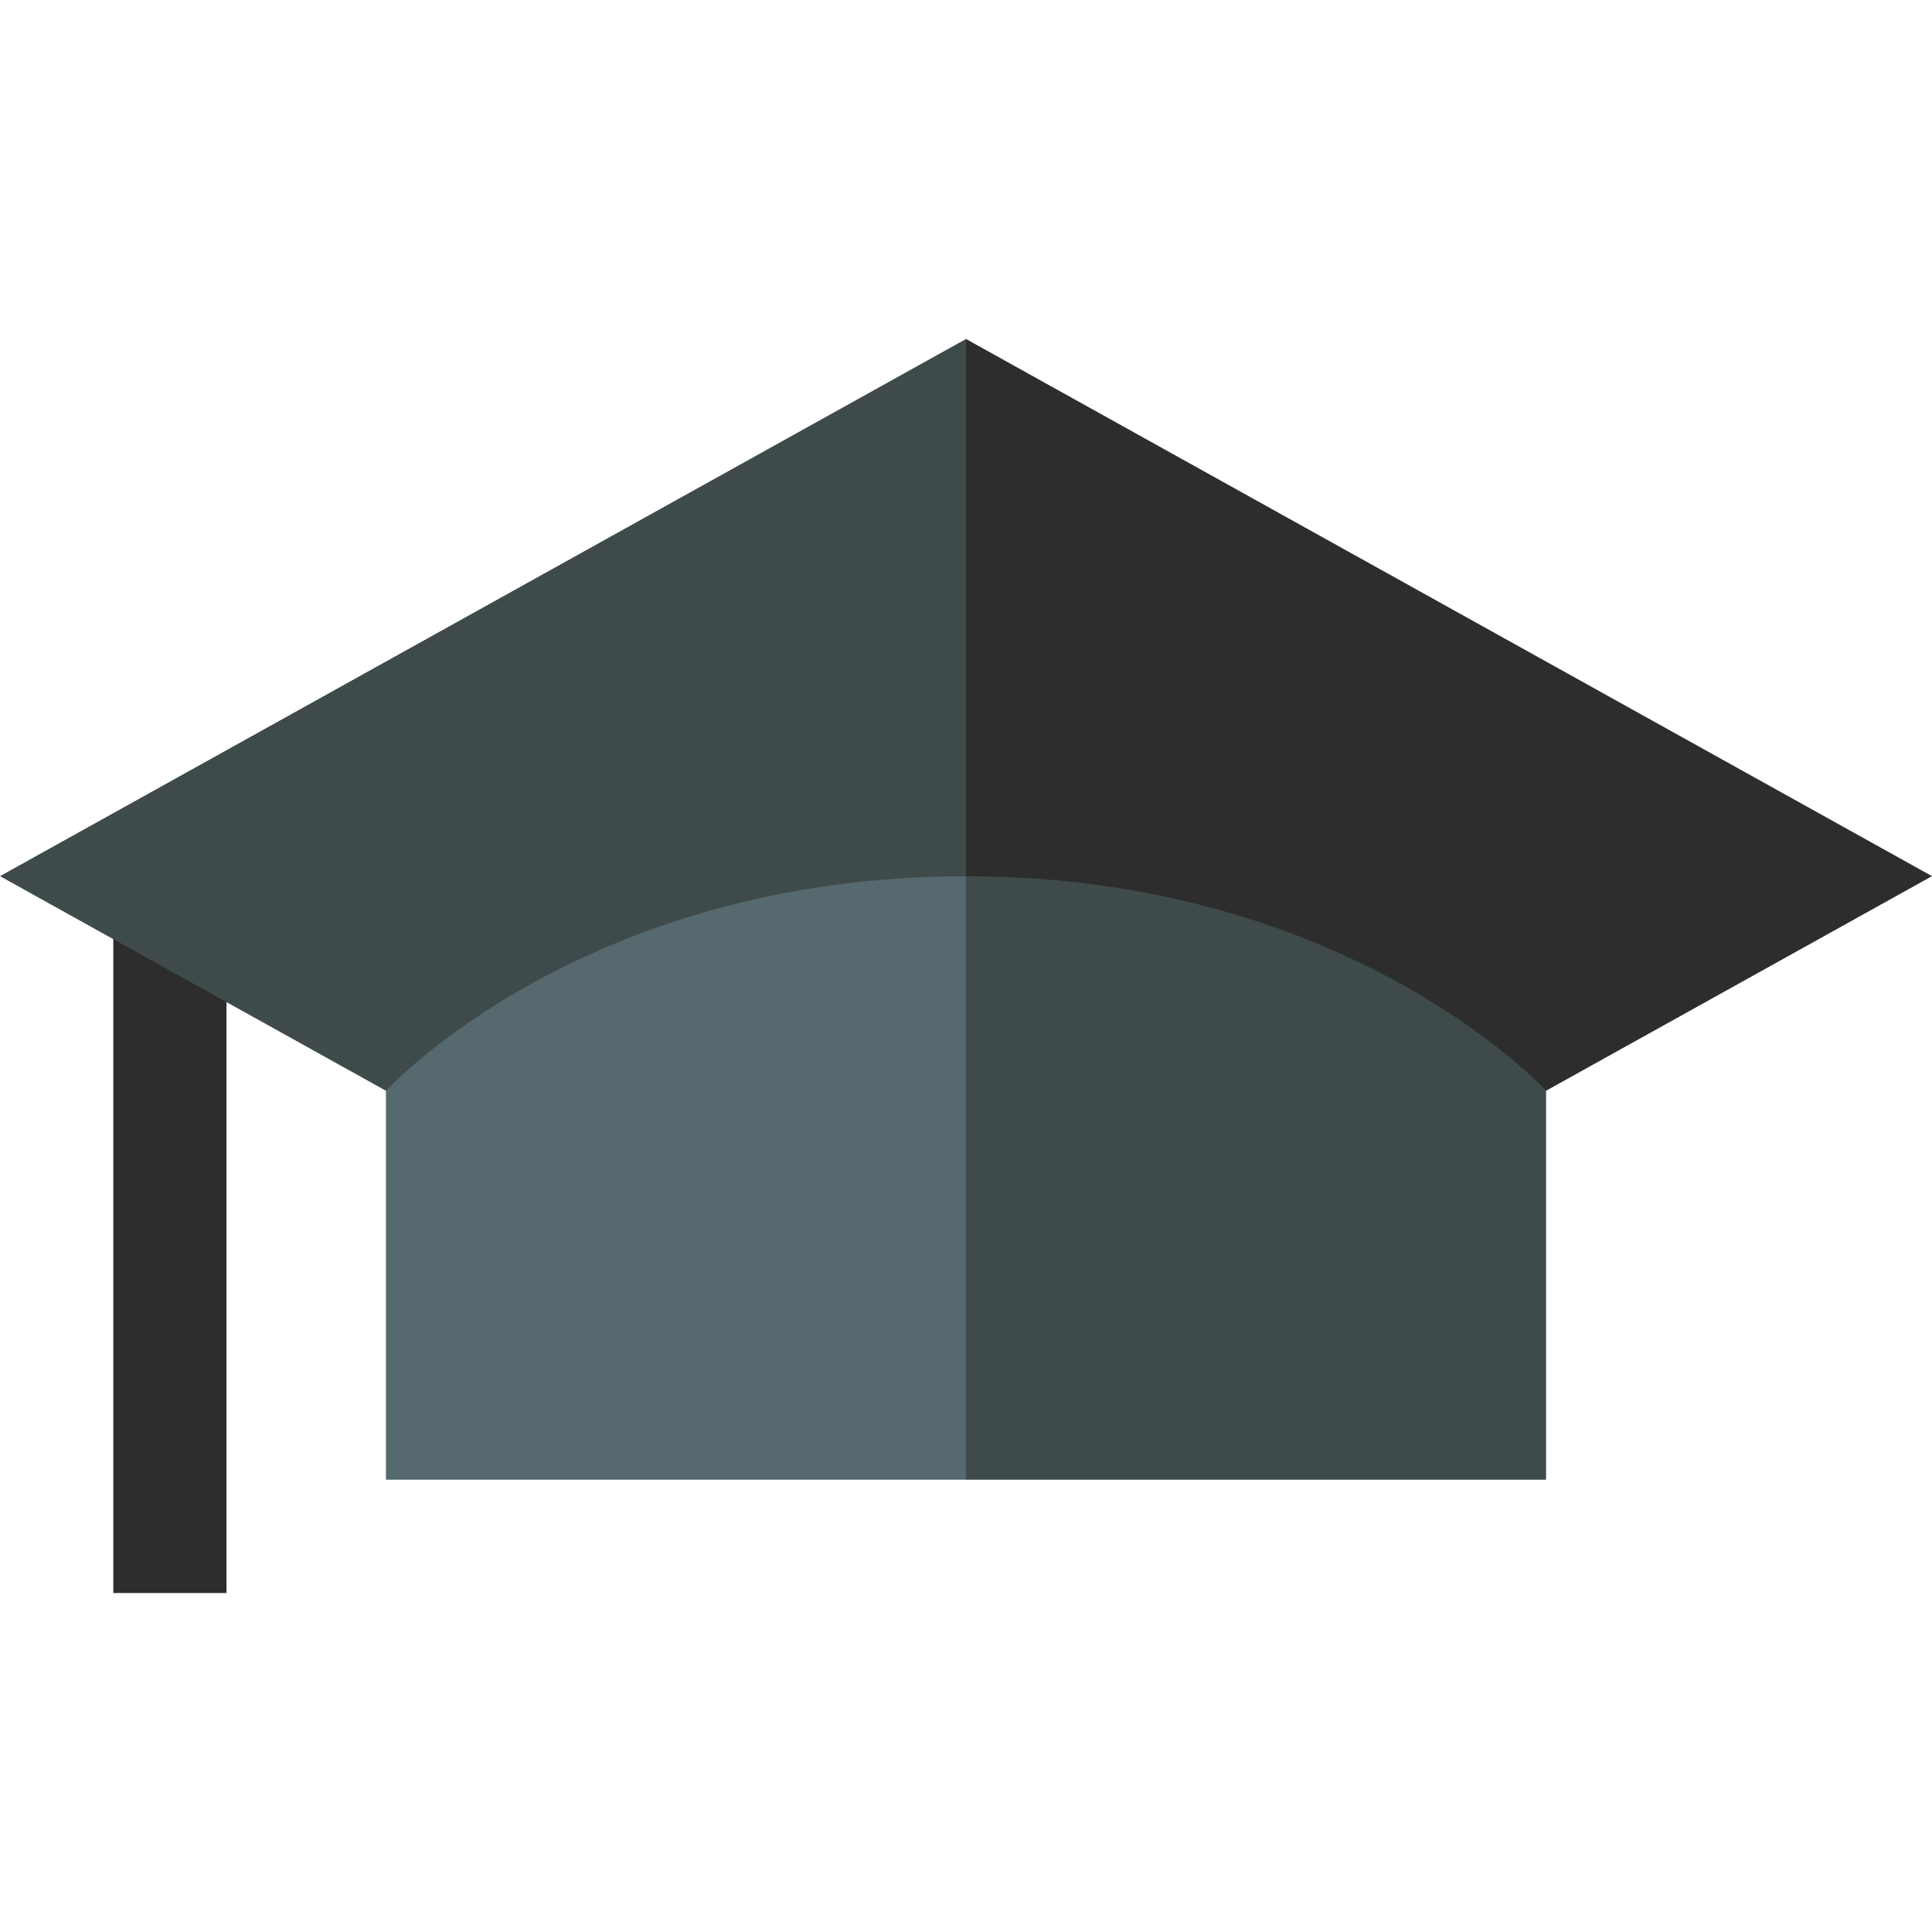 <svg id="Capa_1" enable-background="new 0 0 512 512" height="512" viewBox="0 0 512 512" width="512" xmlns="http://www.w3.org/2000/svg"><g><path d="m512 232.188-256-142.354-20.016 199.226 173.74.001z" fill="#2d2d2d"/><path d="m30.024 232.211h30v189.955h-30z" fill="#2d2d2d"/><path d="m0 232.188 102.27 56.87 153.73.002v-199.226z" fill="#3f4a4a"/><path d="m256 232.211-20.016 79.966 20.016 79.965h153.724v-103.081s-51.854-56.85-153.724-56.85z" fill="#3f4a4a"/><path d="m102.276 289.061v103.081h153.724v-159.931c-101.87 0-153.724 56.85-153.724 56.85z" fill="#55696e"/></g></svg>